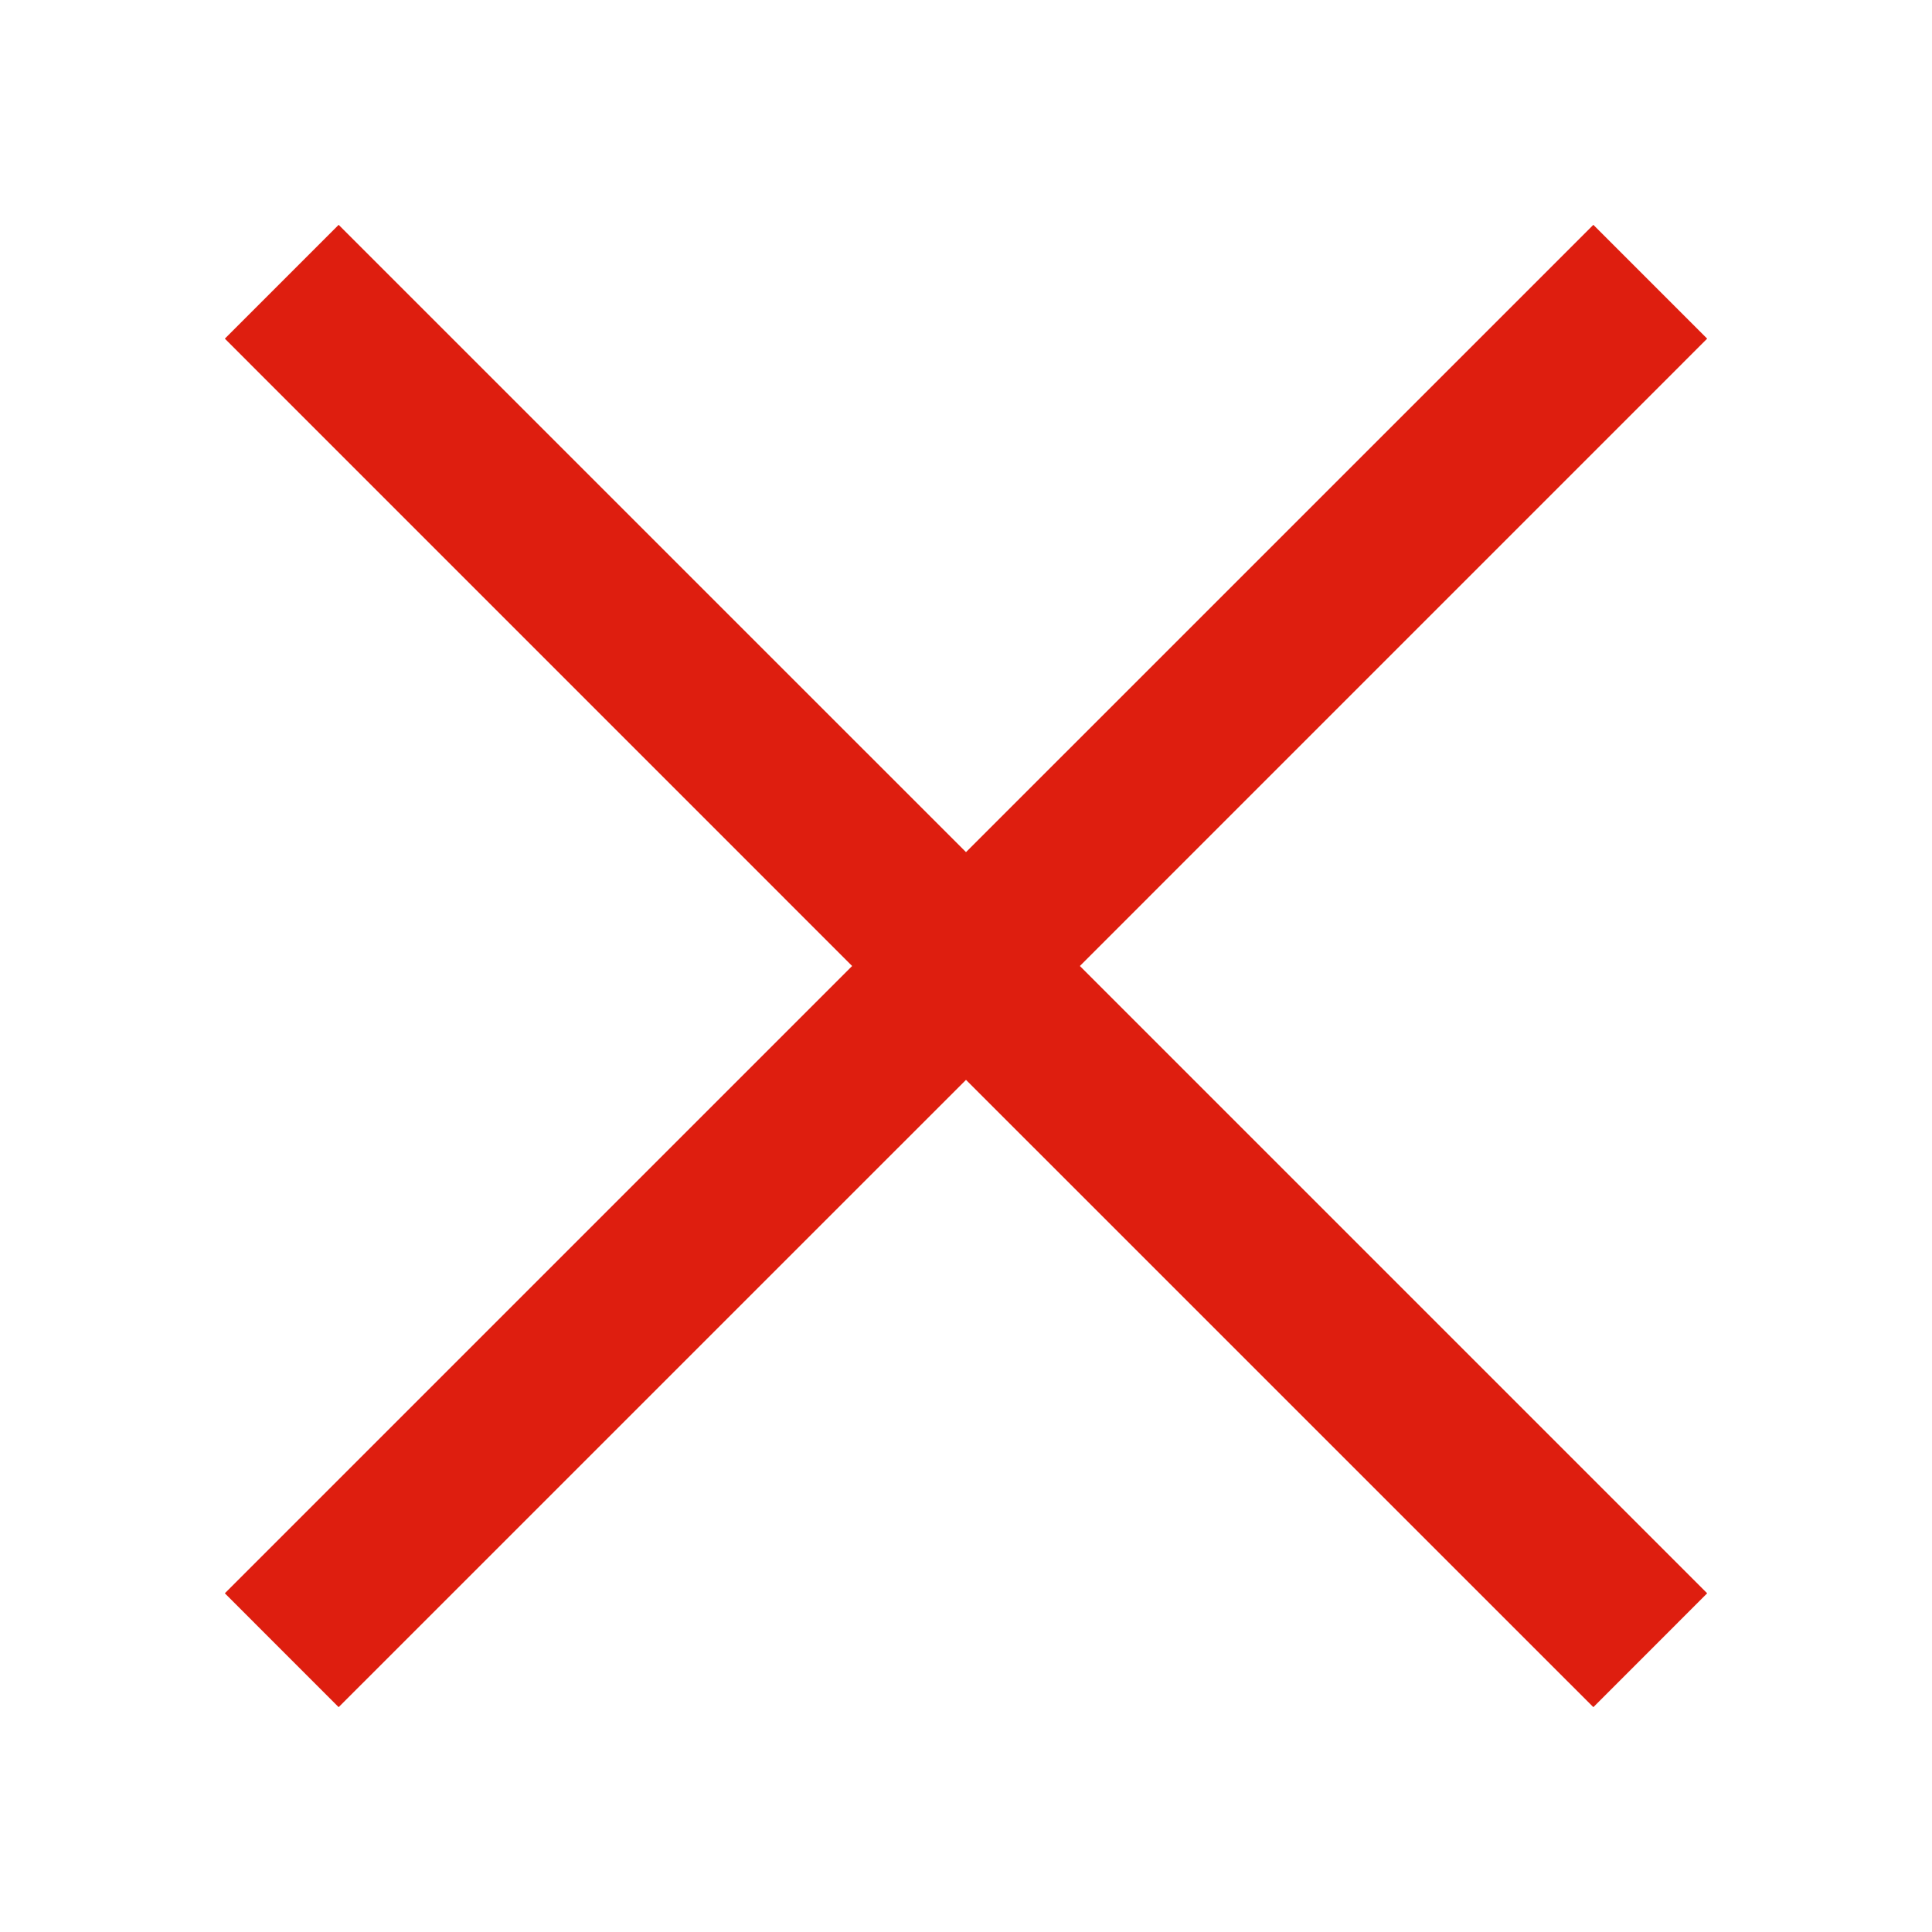 <svg width="32" height="32" viewBox="0 0 32 32" fill="none" xmlns="http://www.w3.org/2000/svg">
<path d="M14.114 16L3.724 5.609L5.609 3.724L16 14.114L26.391 3.724L28.276 5.609L17.886 16L28.276 26.39L26.391 28.276L16 17.886L5.609 28.276L3.724 26.39L14.114 16Z" fill="#DE1E0F"/>
</svg>
